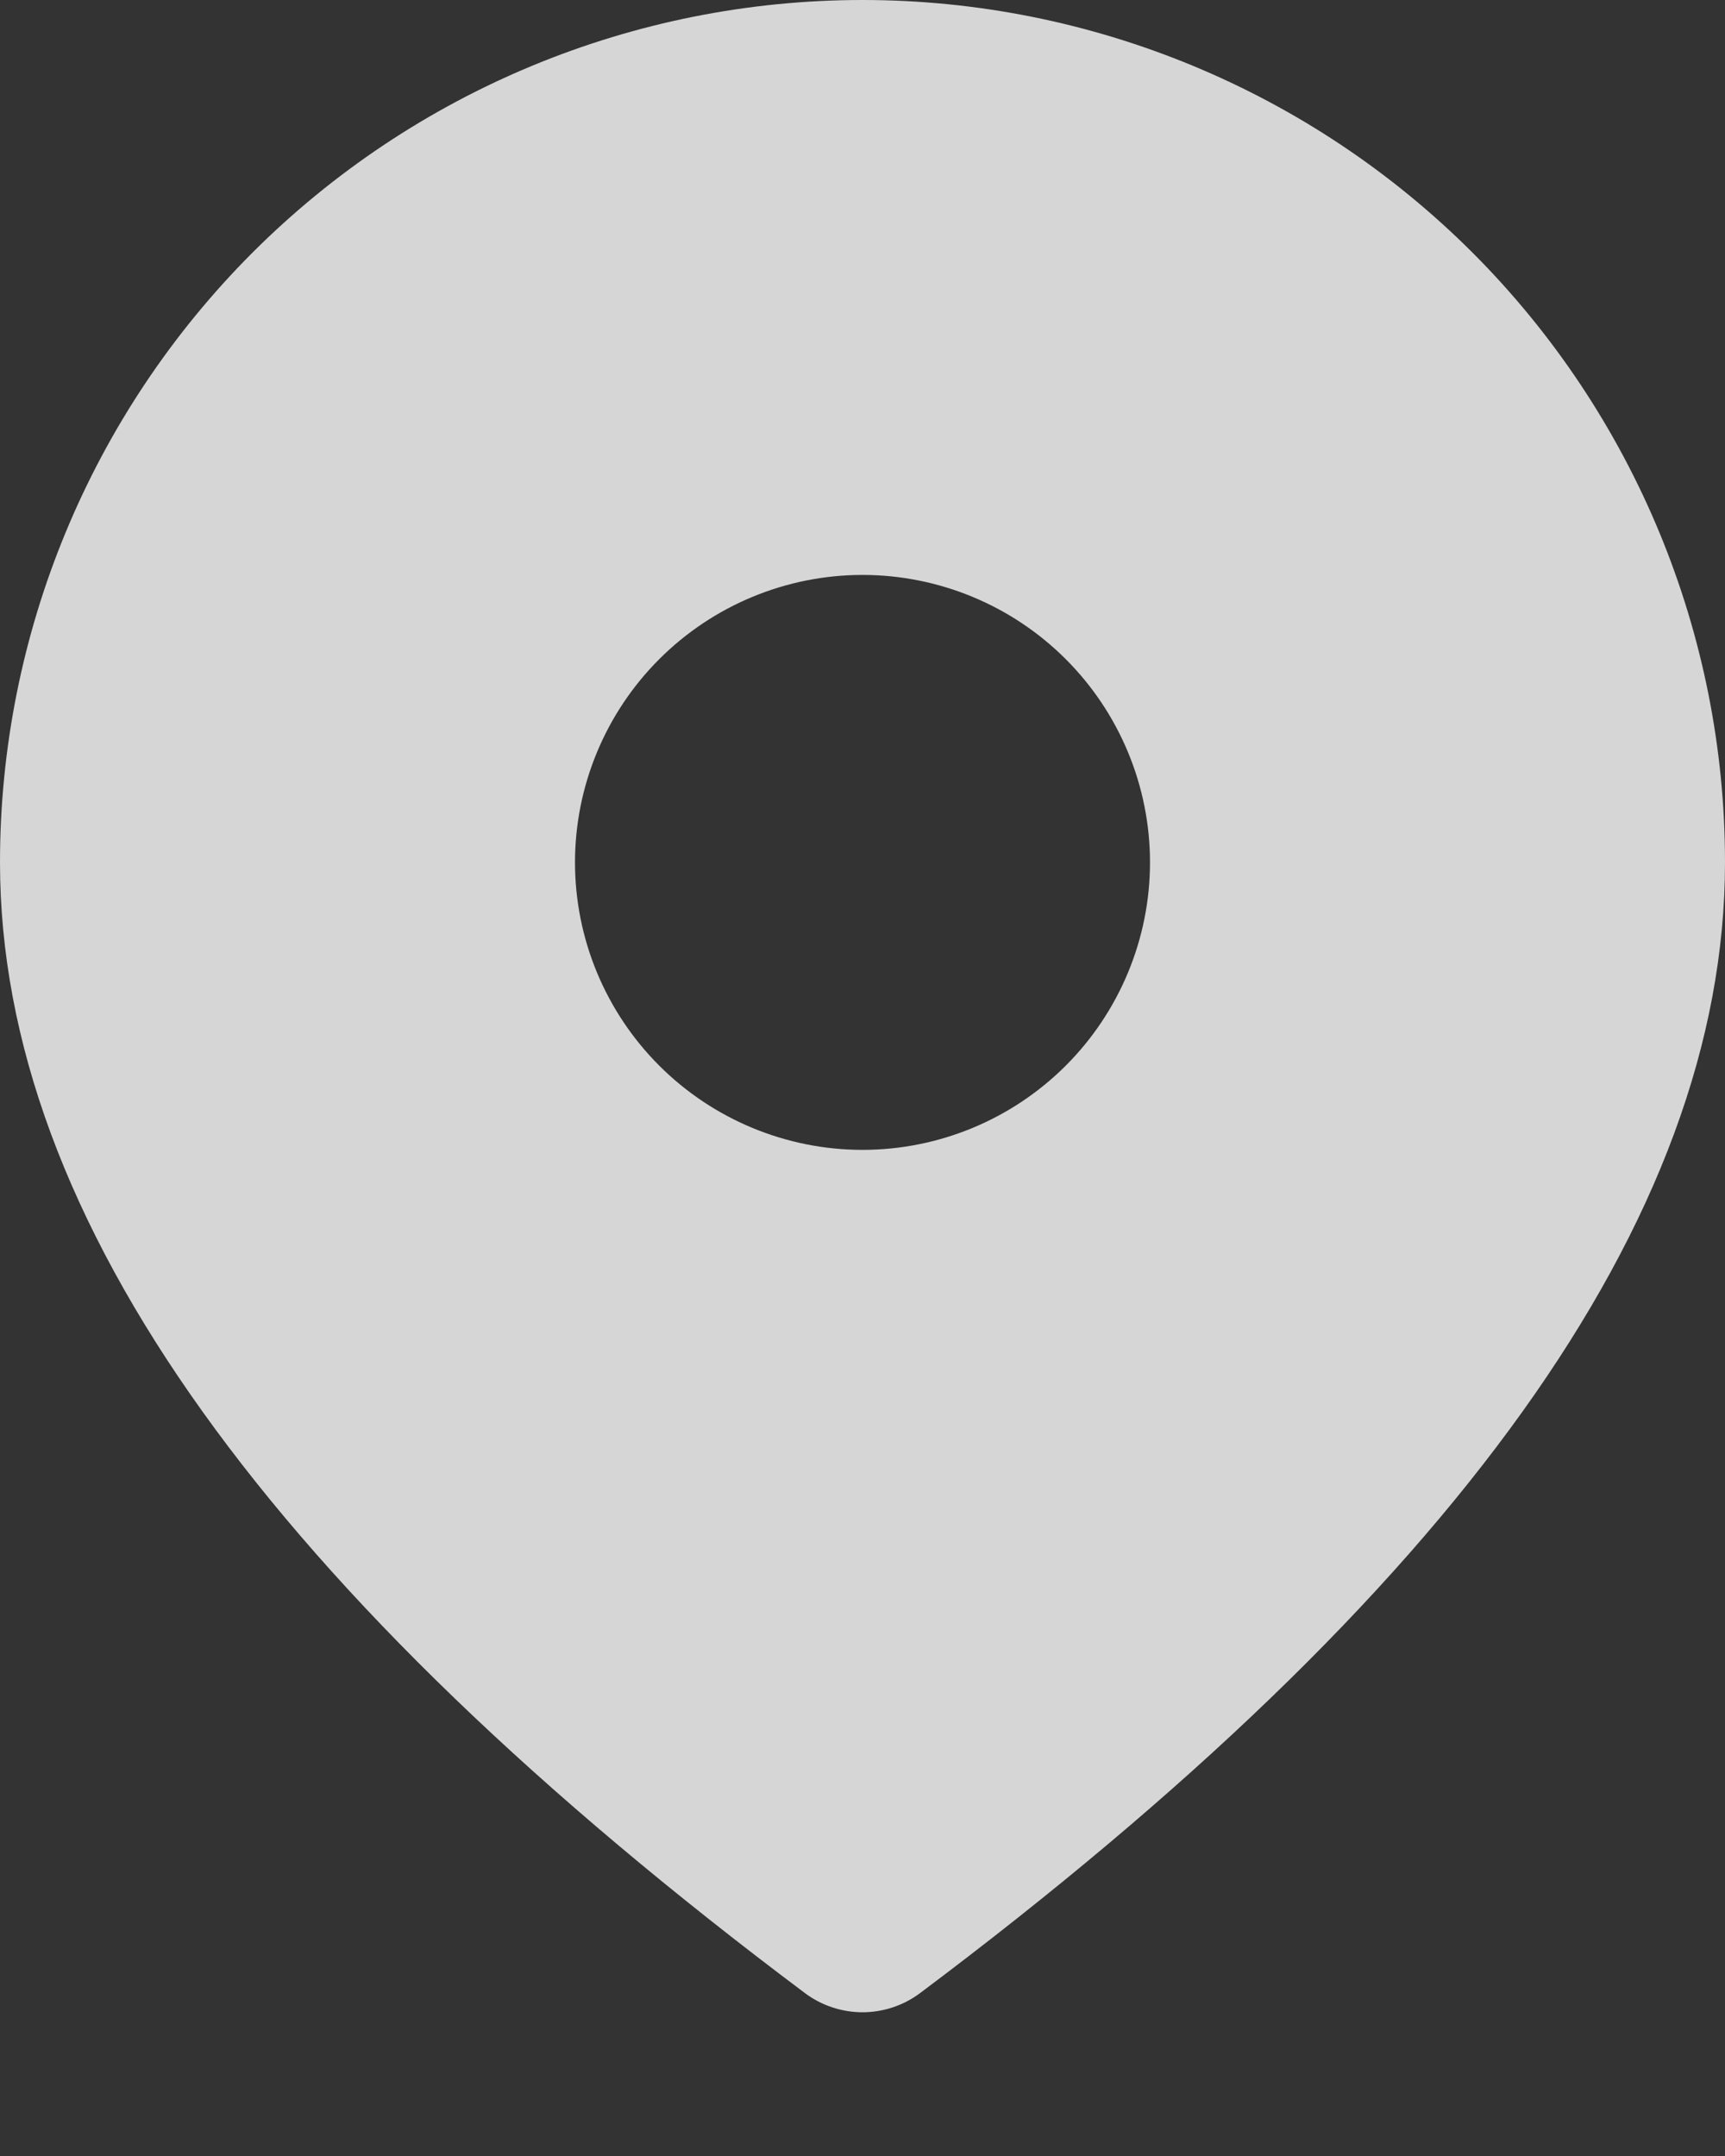 <?xml version="1.0" encoding="UTF-8"?> <svg xmlns="http://www.w3.org/2000/svg" width="12" height="15" viewBox="0 0 12 15" fill="none"><rect x="0" y="0" width="12" height="15" fill="#333333" stroke="none"/><path opacity="0.8" d="M6 0C7.591 0 9.117 0.632 10.243 1.757C11.368 2.883 12 4.409 12 6C12 8.484 10.107 11.087 6.4 13.867C6.285 13.953 6.144 14 6 14C5.856 14 5.715 13.953 5.6 13.867C1.893 11.087 0 8.484 0 6C0 4.409 0.632 2.883 1.757 1.757C2.883 0.632 4.409 0 6 0ZM6 4C5.47 4 4.961 4.211 4.586 4.586C4.211 4.961 4 5.47 4 6C4 6.53 4.211 7.039 4.586 7.414C4.961 7.789 5.47 8 6 8C6.53 8 7.039 7.789 7.414 7.414C7.789 7.039 8 6.53 8 6C8 5.47 7.789 4.961 7.414 4.586C7.039 4.211 6.53 4 6 4Z" fill="white"></path></svg> 